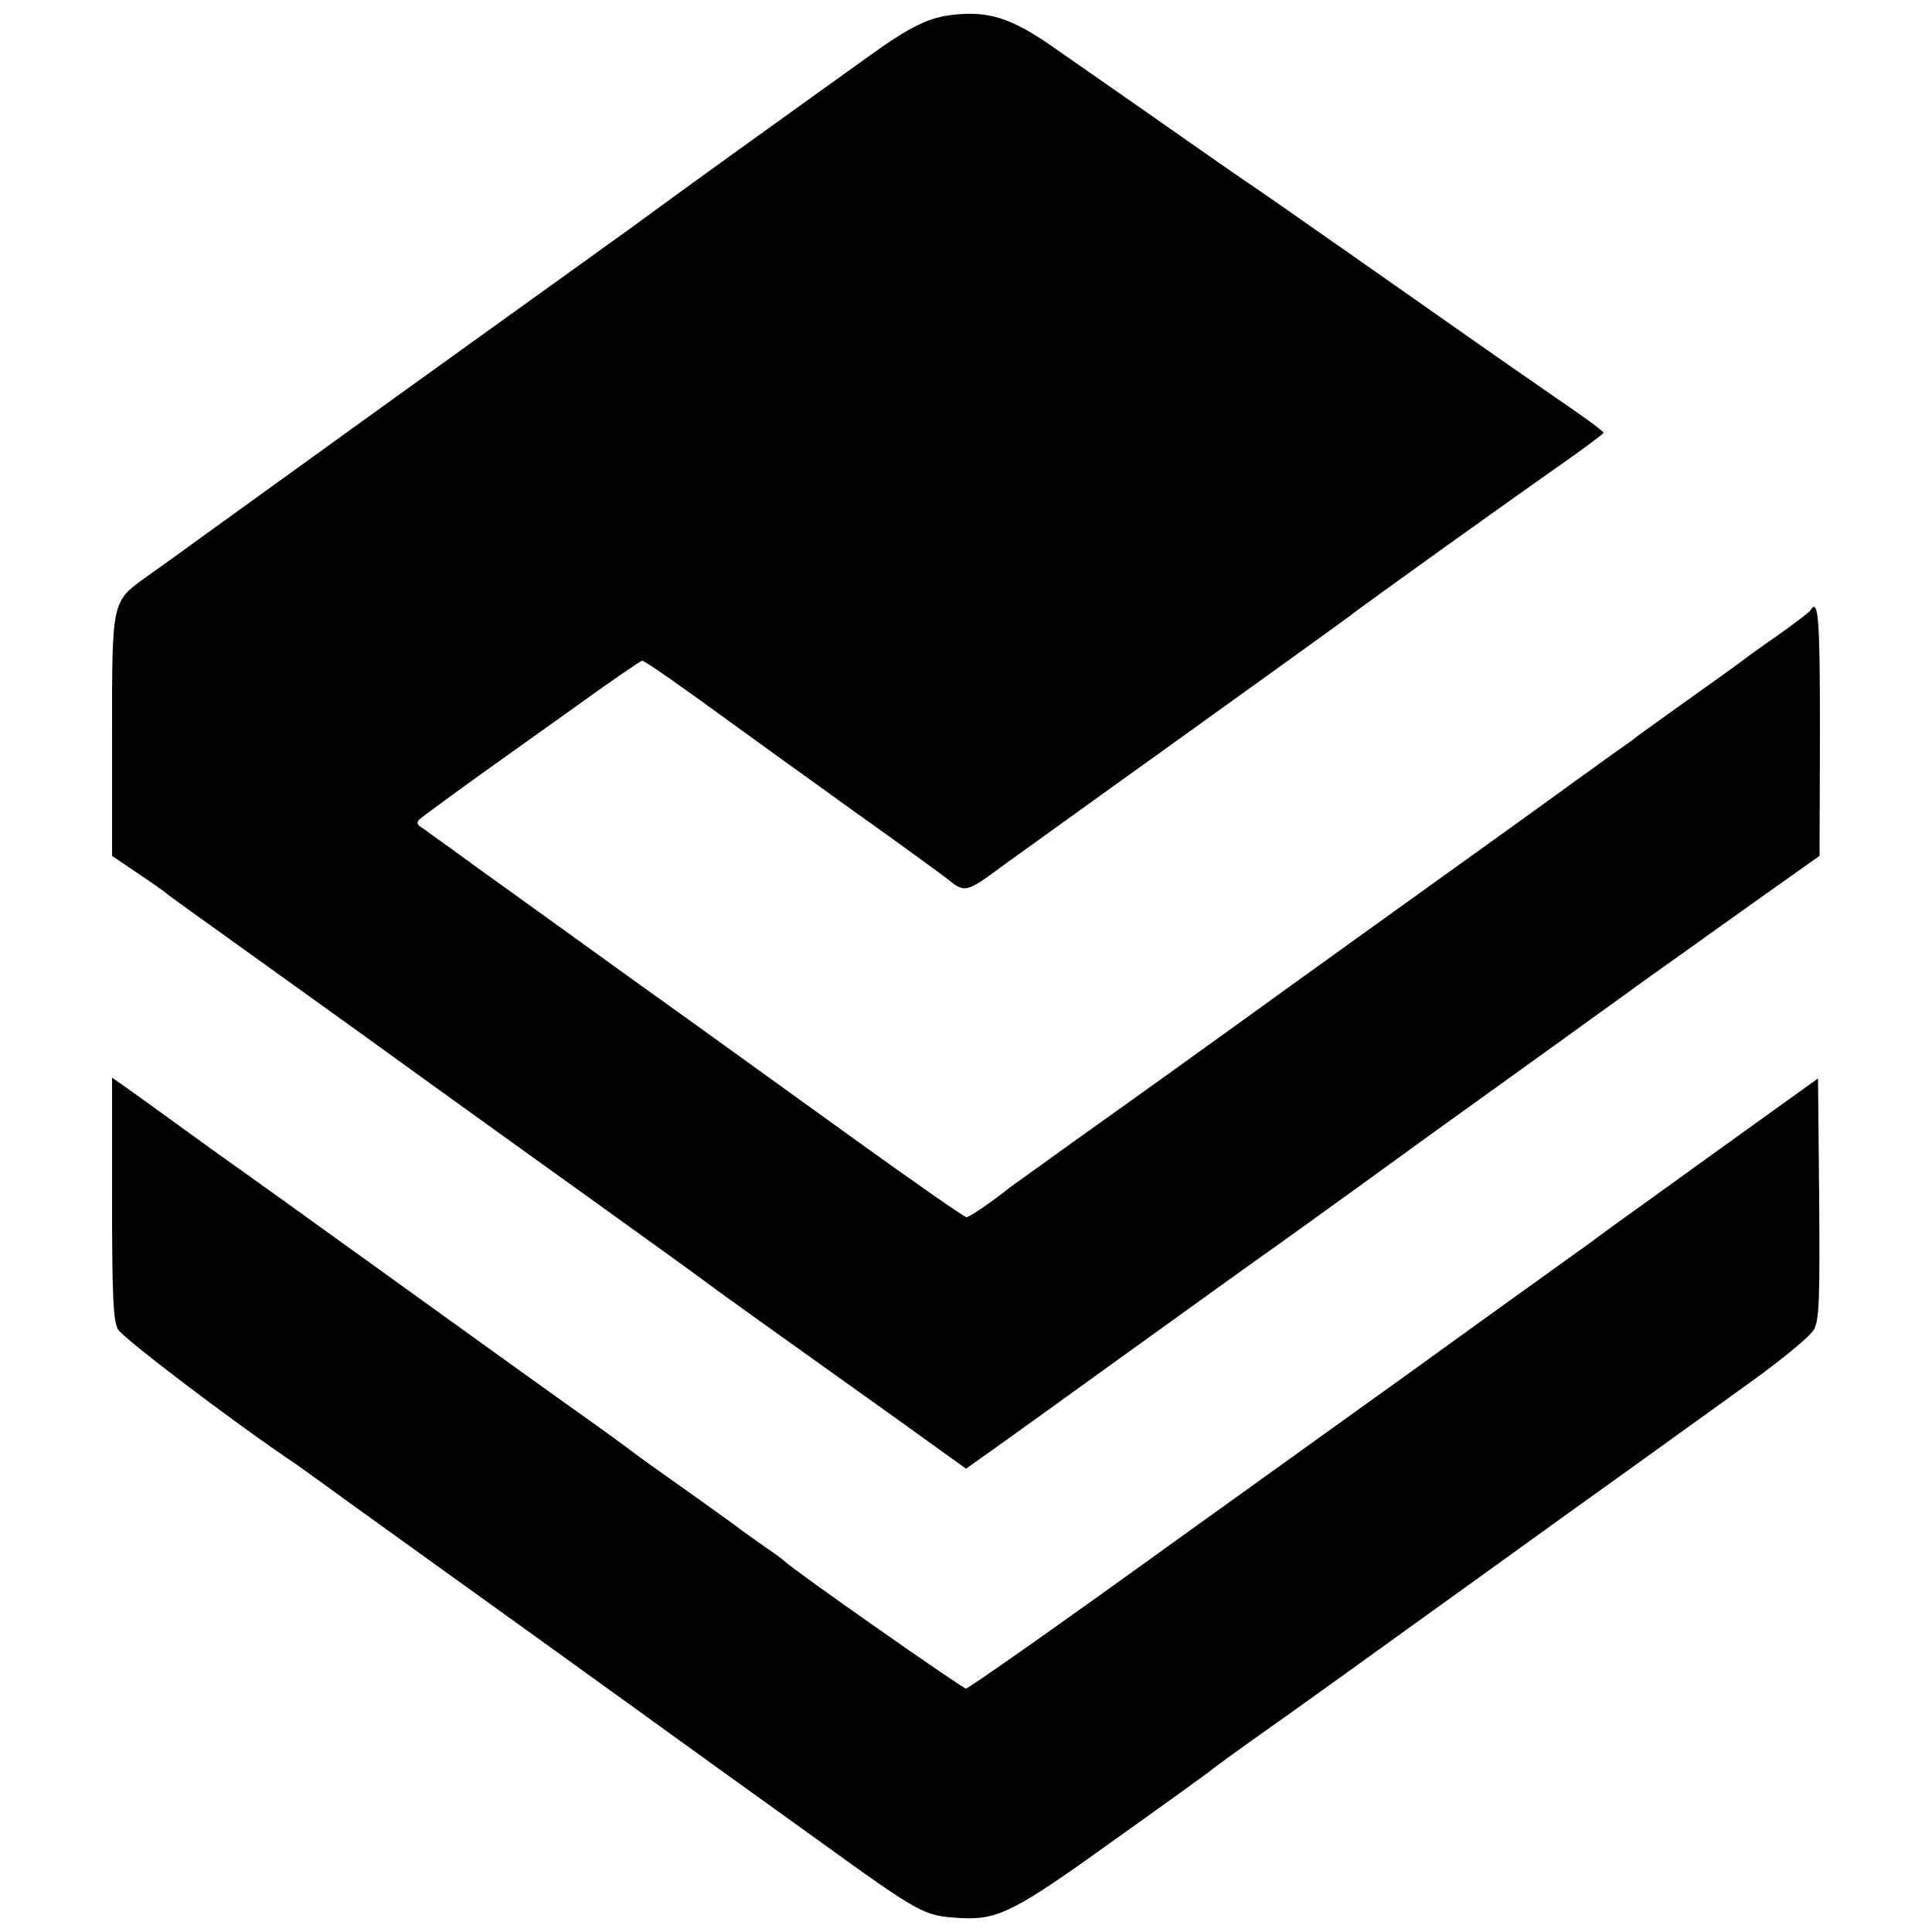 <?xml version="1.0" standalone="no"?>
<!DOCTYPE svg PUBLIC "-//W3C//DTD SVG 20010904//EN"
 "http://www.w3.org/TR/2001/REC-SVG-20010904/DTD/svg10.dtd">
<svg version="1.0" xmlns="http://www.w3.org/2000/svg"
 width="500pt" height="500pt" viewBox="0 0 500 500"
 preserveAspectRatio="xMidYMid meet">
<g transform="translate(0,500) scale(0.1,-0.1)"
fill="#000000" stroke="none">
<path d="M2470 4962 c-65 -6 -114 -30 -225 -110 -194 -139 -476 -342 -530
-382 -27 -20 -122 -89 -210 -152 -353 -253 -924 -665 -990 -713 -38 -28 -98
-71 -132 -95 -95 -68 -93 -59 -93 -417 l0 -308 65 -44 c36 -24 73 -50 82 -58
10 -8 119 -86 243 -175 124 -89 304 -218 400 -288 96 -69 297 -214 445 -320
149 -107 281 -202 295 -213 26 -20 195 -141 498 -357 l182 -131 83 59 c45 32
206 148 357 257 151 109 295 212 320 230 25 17 225 161 444 320 220 158 474
341 565 407 92 65 228 163 303 216 l137 97 1 323 c0 296 -4 346 -25 312 -3 -5
-43 -35 -88 -67 -45 -31 -86 -61 -92 -66 -5 -4 -66 -48 -135 -97 -69 -49 -129
-93 -135 -97 -5 -5 -35 -26 -65 -47 -30 -22 -75 -54 -100 -72 -25 -19 -227
-164 -450 -324 -223 -160 -414 -298 -425 -306 -30 -22 -250 -180 -420 -301
-82 -59 -154 -111 -160 -115 -50 -40 -106 -78 -114 -78 -5 0 -133 89 -283 197
-150 108 -410 296 -578 416 -168 121 -348 251 -400 288 -52 38 -106 77 -119
86 -13 10 -29 21 -35 25 -7 5 -7 10 -1 17 8 8 146 108 232 169 10 7 90 64 178
127 87 63 163 115 167 115 7 0 101 -66 238 -166 41 -30 179 -129 305 -220 127
-90 237 -171 246 -178 45 -37 49 -37 138 29 47 34 268 193 491 353 223 160
410 295 415 299 18 16 429 310 583 418 39 28 71 52 72 55 0 3 -33 28 -72 55
-187 129 -265 184 -537 375 -161 113 -303 212 -316 220 -12 8 -67 46 -121 84
-113 79 -260 182 -384 268 -101 70 -162 90 -250 80z"/>
<path d="M290 1900 c0 -255 3 -316 15 -340 12 -22 294 -237 462 -350 12 -8 75
-54 140 -101 65 -47 318 -229 563 -405 245 -177 528 -381 630 -454 287 -207
288 -208 388 -214 95 -5 140 18 397 203 132 94 247 177 255 184 8 7 58 43 110
80 95 67 240 171 595 427 103 74 201 145 218 157 27 19 231 166 302 217 11 8
86 62 168 121 87 63 153 118 162 135 13 25 15 79 13 339 l-3 310 -270 -194
c-148 -107 -278 -200 -287 -207 -9 -7 -40 -30 -70 -51 -29 -21 -157 -113 -285
-205 -127 -92 -240 -173 -250 -180 -10 -7 -246 -177 -525 -377 -278 -201 -512
-365 -518 -365 -9 0 -450 309 -470 330 -3 3 -27 21 -55 40 -27 19 -54 38 -60
43 -11 9 -172 124 -205 147 -12 8 -41 29 -64 46 -22 17 -88 65 -146 106 -58
41 -244 175 -415 298 -171 123 -328 236 -350 252 -22 16 -65 46 -95 68 -30 21
-107 76 -170 122 -63 46 -130 94 -147 106 l-33 23 0 -311z"/>
</g>
</svg>
